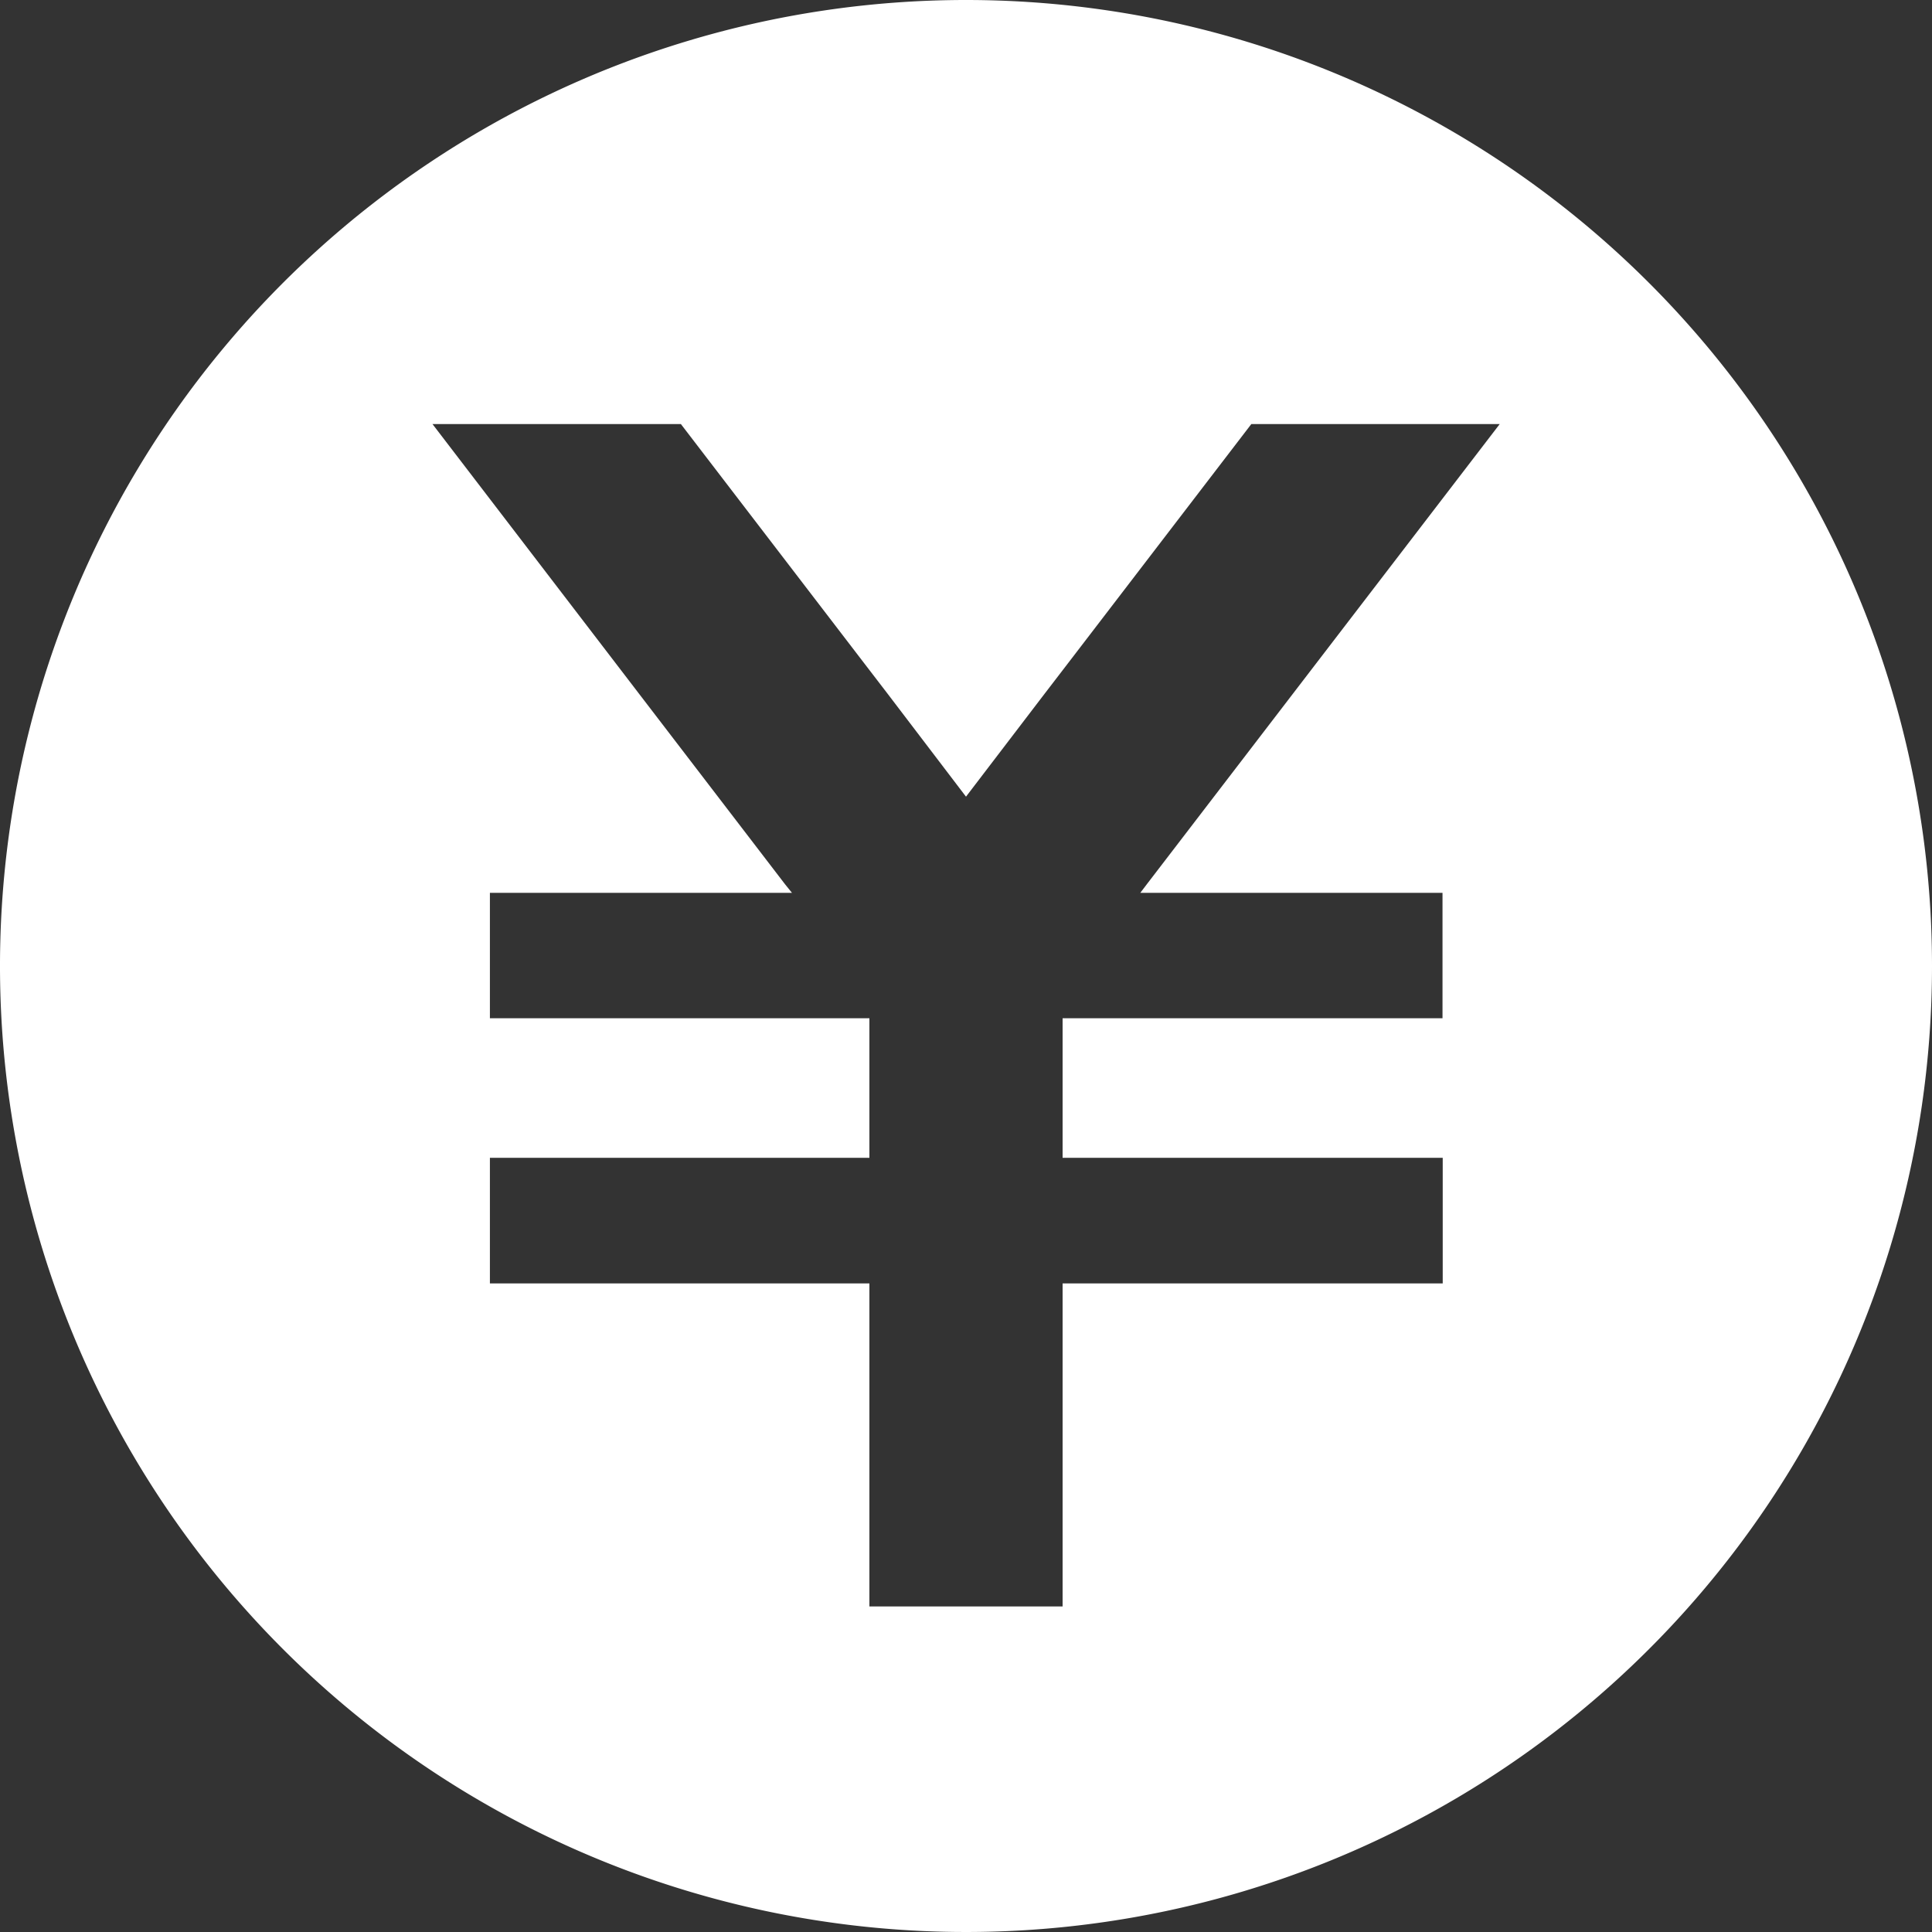 <svg data-name="img/common/icon-circle-price.svg" xmlns="http://www.w3.org/2000/svg" width="28" height="28"><rect width="100%" height="100%" fill="#333333" stroke="none"/><path d="M14 0a14 14 0 1 0 14 14A14 14 0 0 0 14 0zm4.652 10.166l-2.032 2.65-.094.124h4.38v1.817H15.4v2.023h5.509v1.82H15.4v4.682h-2.8V18.6H7.1v-1.82h5.5v-2.023H7.1V12.94h4.378l-.1-.124-2.031-2.65-3.079-4.02h3.6l2.671 3.485.327.426L14 11.546l1.137-1.489.327-.426 2.671-3.485h3.6z" fill="#fff" fill-rule="evenodd"/></svg>